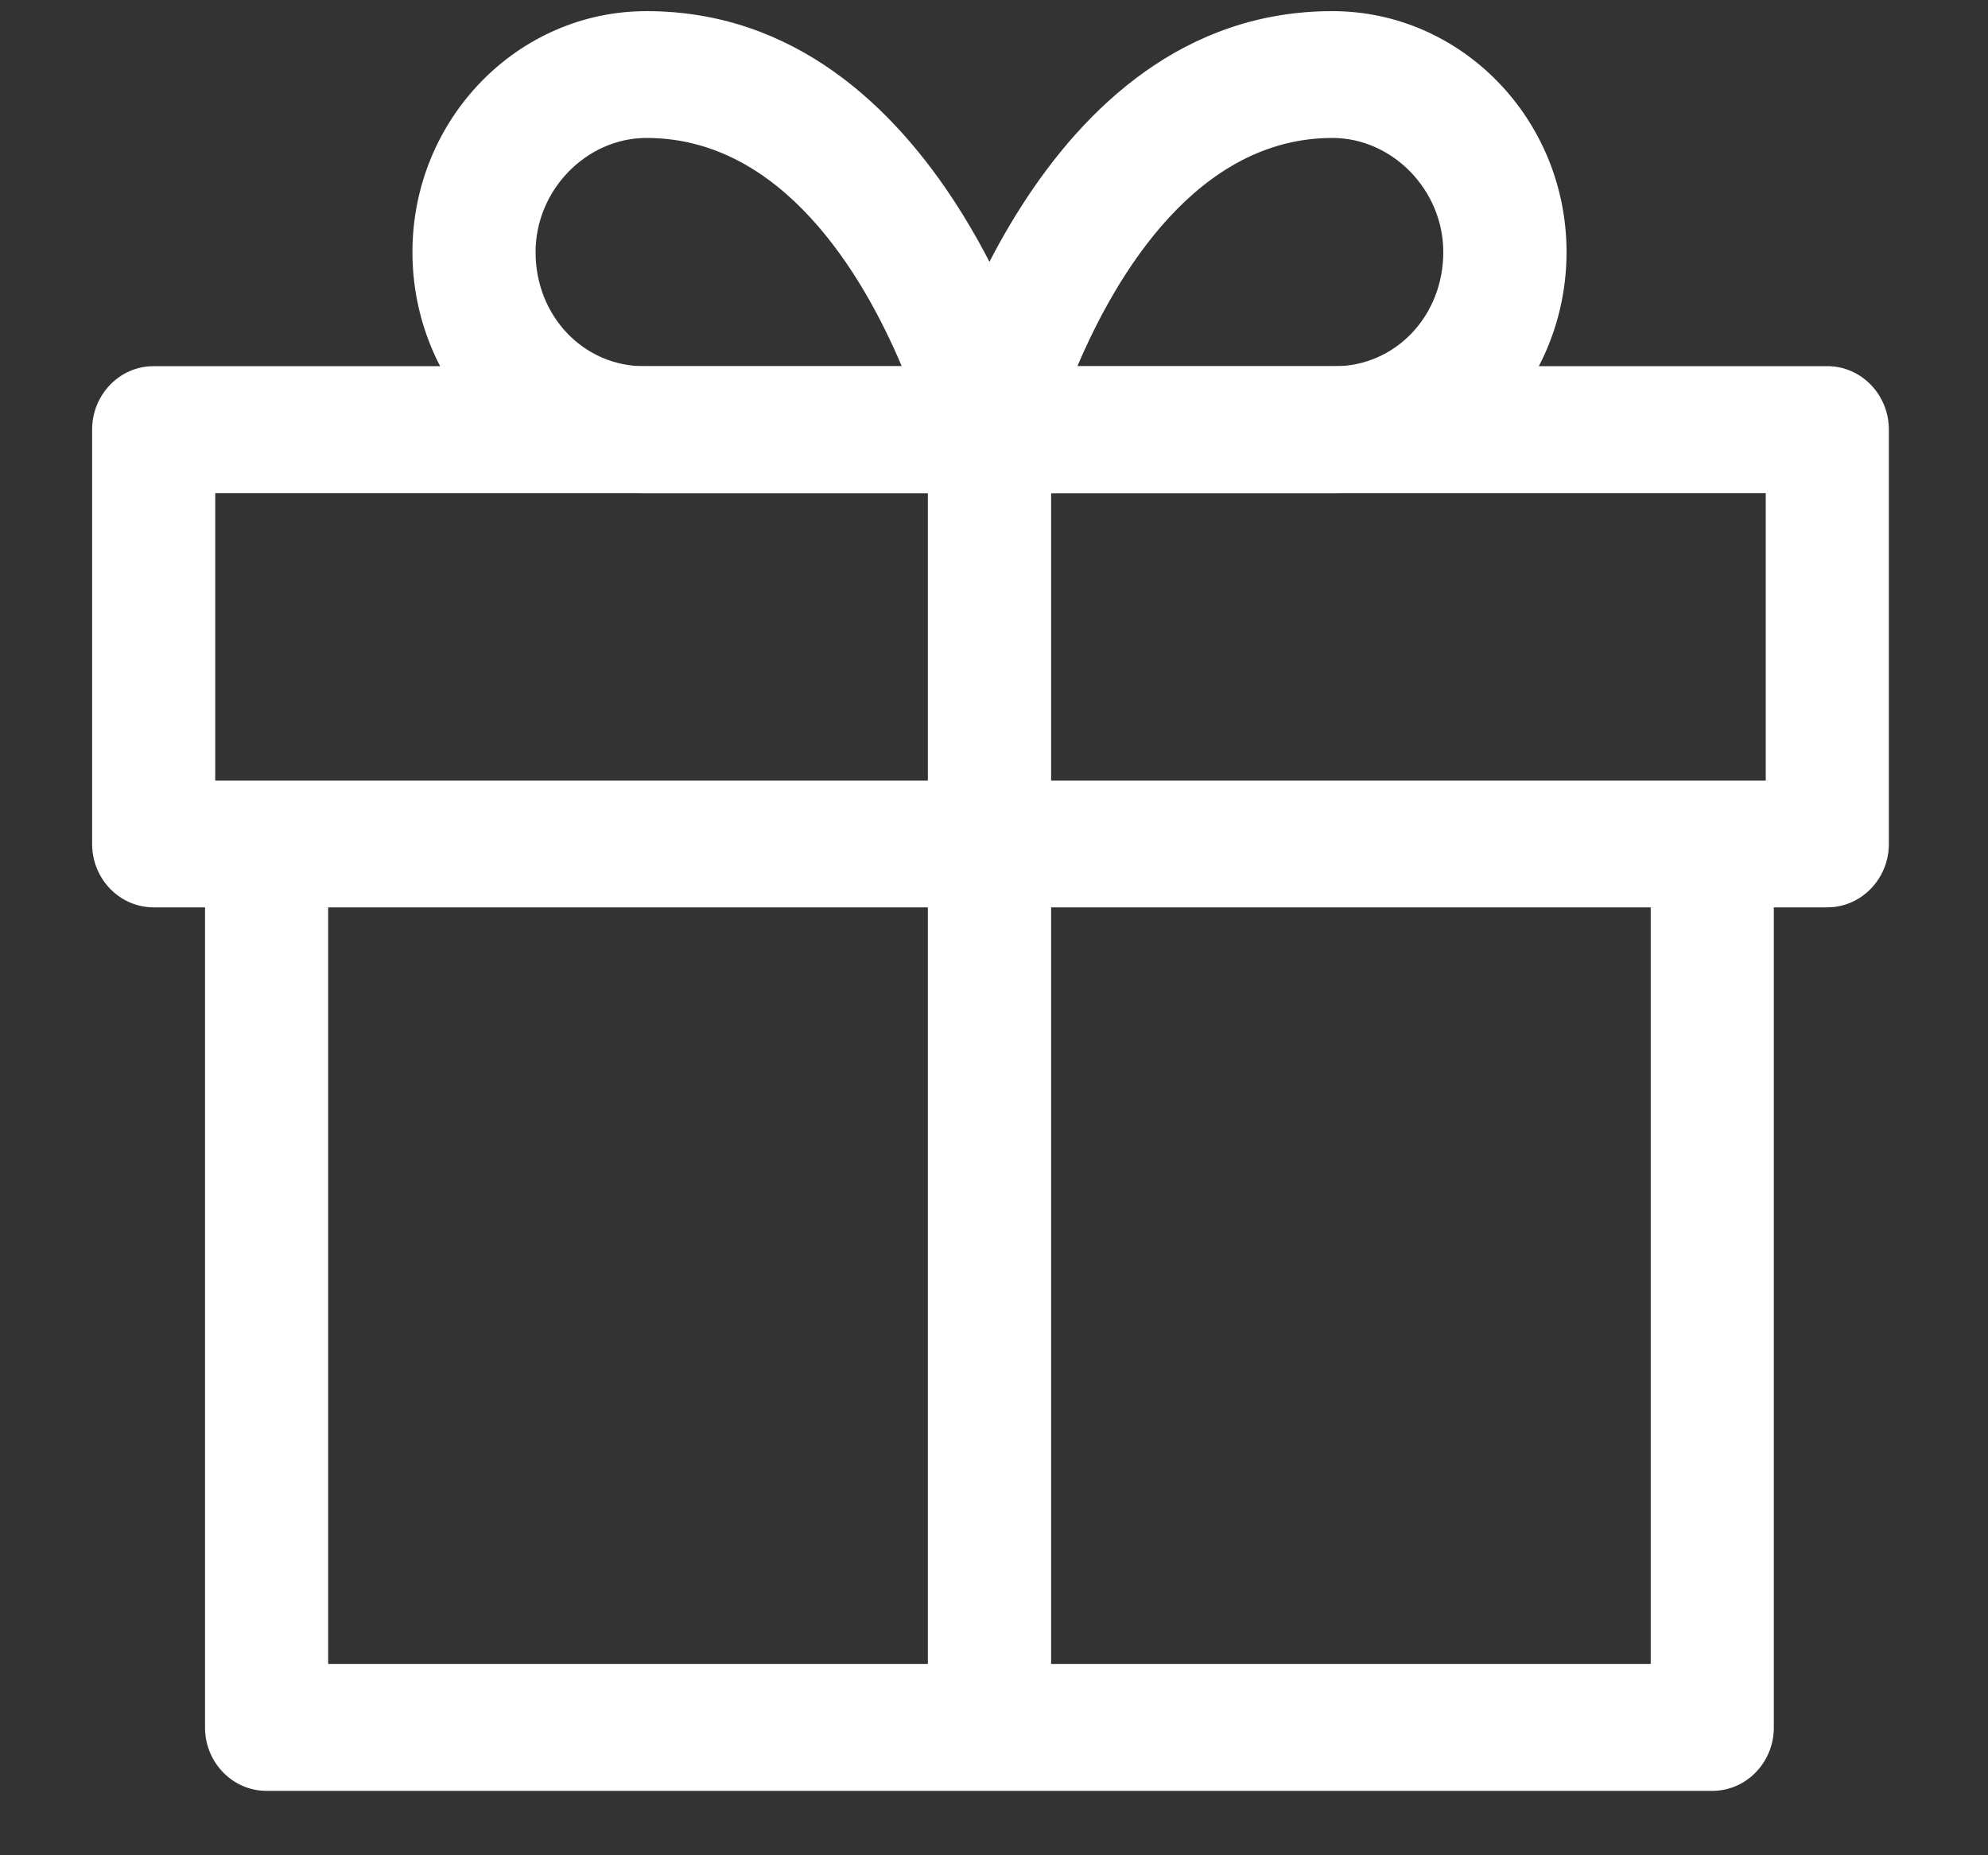 <?xml version="1.0" encoding="UTF-8"?> <svg xmlns="http://www.w3.org/2000/svg" width="15" height="14" viewBox="0 0 15 14" fill="none"><rect x="0" y="0" width="15" height="14" fill="#333333" stroke="none"/> <path d="M2.476 6.353V12.557H12.455V6.353H13.384V13.036C13.384 13.3 13.176 13.514 12.92 13.514H2.011C1.755 13.514 1.547 13.3 1.547 13.036V6.353H2.476Z" fill="white"></path> <path d="M1.159 2.763H13.787C14.044 2.763 14.252 2.978 14.252 3.242V6.368C14.252 6.632 14.044 6.847 13.787 6.847H1.159C0.903 6.847 0.695 6.633 0.695 6.368V3.242C0.695 2.978 0.903 2.763 1.159 2.763ZM1.624 5.89H13.323V3.721H1.624V5.89H1.624Z" fill="white"></path> <path d="M7.016 3.121C7.048 2.997 7.814 0.084 10.053 0.084C11.027 0.084 11.82 0.9 11.82 1.902C11.82 2.905 11.034 3.721 10.069 3.721H7.466C7.322 3.721 7.186 3.652 7.098 3.534C7.01 3.417 6.98 3.264 7.016 3.121ZM10.069 2.764C10.529 2.764 10.89 2.385 10.89 1.902C10.89 1.435 10.507 1.041 10.053 1.041C9.033 1.041 8.422 2.075 8.129 2.764H10.069V2.764Z" fill="white"></path> <path d="M4.878 0.084C7.117 0.084 7.884 2.997 7.915 3.121C7.952 3.264 7.922 3.417 7.834 3.535C7.746 3.652 7.61 3.721 7.466 3.721H4.863C3.897 3.721 3.112 2.905 3.112 1.902C3.112 0.9 3.904 0.084 4.878 0.084ZM4.863 2.764H6.804C6.513 2.075 5.904 1.041 4.878 1.041C4.424 1.041 4.041 1.435 4.041 1.902C4.041 2.385 4.402 2.764 4.863 2.764Z" fill="white"></path> <path d="M7.001 3.242H7.931V13.036H7.001V3.242Z" fill="white"></path> </svg> 